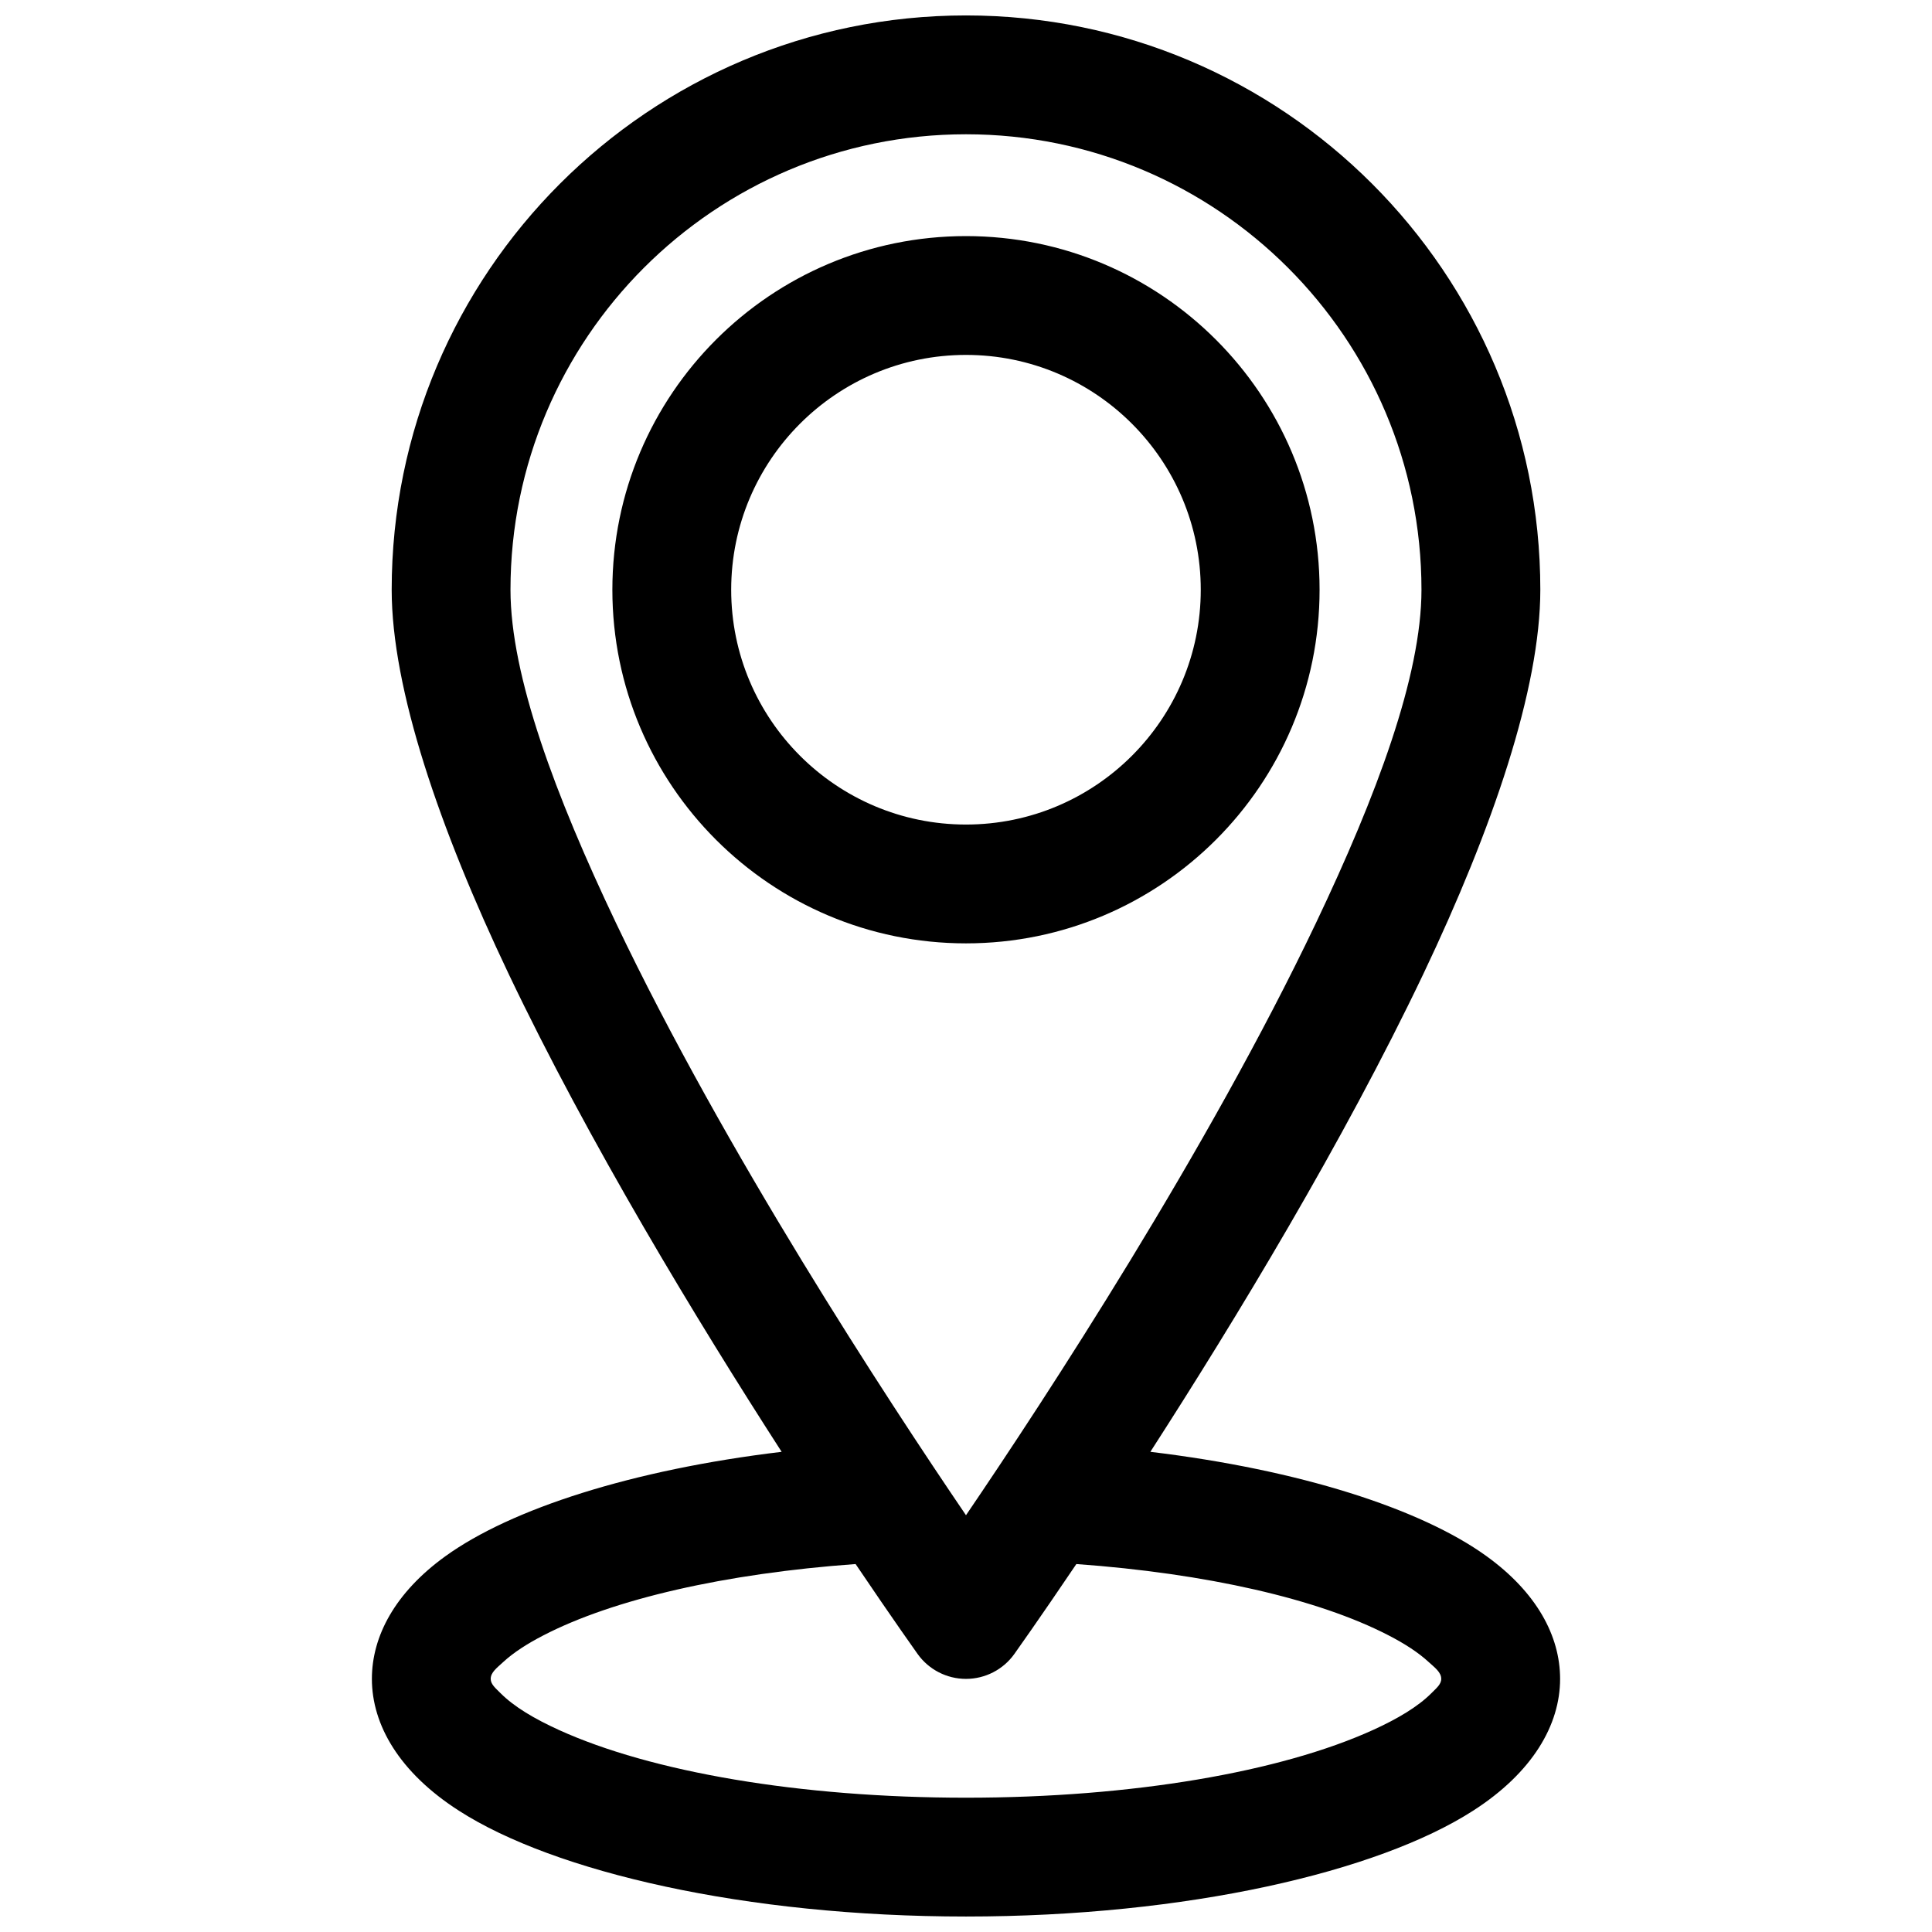 <?xml version="1.0" encoding="UTF-8"?>
<!-- Uploaded to: SVG Repo, www.svgrepo.com, Generator: SVG Repo Mixer Tools -->
<svg width="800px" height="800px" version="1.1" viewBox="144 144 512 512" xmlns="http://www.w3.org/2000/svg">
 <defs>
  <clipPath id="a">
   <path d="m242 148.09h316v503.81h-316z"/>
  </clipPath>
 </defs>
 <g clip-path="url(#a)">
  <path d="m351.14 528.75c-39.582 4.738-71.746 15.113-89.145 27.691-13.316 9.637-19.441 21.176-19.441 32.48 0 12.188 7.289 24.812 23.066 34.938 25.203 16.215 75.867 28.039 134.38 28.039 58.504 0 109.17-11.824 134.38-28.039 15.773-10.125 23.062-22.75 23.062-34.938 0-11.336-6.172-22.922-19.57-32.574-17.41-12.547-49.512-22.859-89.016-27.598 22.5-34.906 51.105-82.074 72.344-126.64 18.375-38.621 31-75.559 31-101.82 0-84.012-68.203-152.2-152.2-152.2-83.996 0-152.2 68.188-152.2 152.2 0 26.258 12.625 63.195 31 101.82 21.238 44.57 49.848 91.738 72.344 126.64zm78.105 29.738c-10.043 14.879-16.438 23.84-16.438 23.84-2.957 4.141-7.731 6.594-12.812 6.594-5.086 0-9.855-2.453-12.816-6.594 0 0-6.394-8.961-16.438-23.84-34.605 2.504-64.188 9.289-82.781 18.926-4.269 2.203-7.856 4.519-10.598 7.039-1.668 1.543-3.32 2.738-3.32 4.469 0 1.449 1.32 2.488 2.613 3.797 3.59 3.59 8.926 6.769 15.508 9.762 24.324 11.051 63.605 17.93 107.83 17.93 44.223 0 83.504-6.879 107.83-17.93 6.582-2.992 11.918-6.172 15.508-9.762 1.293-1.309 2.613-2.348 2.613-3.797 0-1.746-1.668-2.957-3.367-4.5-2.754-2.535-6.375-4.867-10.691-7.086-18.609-9.605-48.129-16.359-82.641-18.848zm-29.25-12.941c-21.16-31.125-63.953-96.492-92.766-156.98-15.996-33.598-27.945-65.43-27.945-88.273 0-66.629 54.098-120.71 120.71-120.71s120.71 54.082 120.71 120.71c0 22.844-11.949 54.676-27.945 88.273-28.812 60.492-71.602 125.86-92.762 156.98zm0-338.98c-51.719 0-93.711 41.988-93.711 93.727 0 51.719 41.992 93.707 93.711 93.707s93.707-41.988 93.707-93.707c0-51.738-41.988-93.727-93.707-93.727zm0 31.488c34.336 0 62.219 27.883 62.219 62.238 0 34.336-27.883 62.219-62.219 62.219-34.34 0-62.223-27.883-62.223-62.219 0-34.355 27.883-62.238 62.223-62.238z" fill-rule="evenodd"/>
 </g>
</svg>